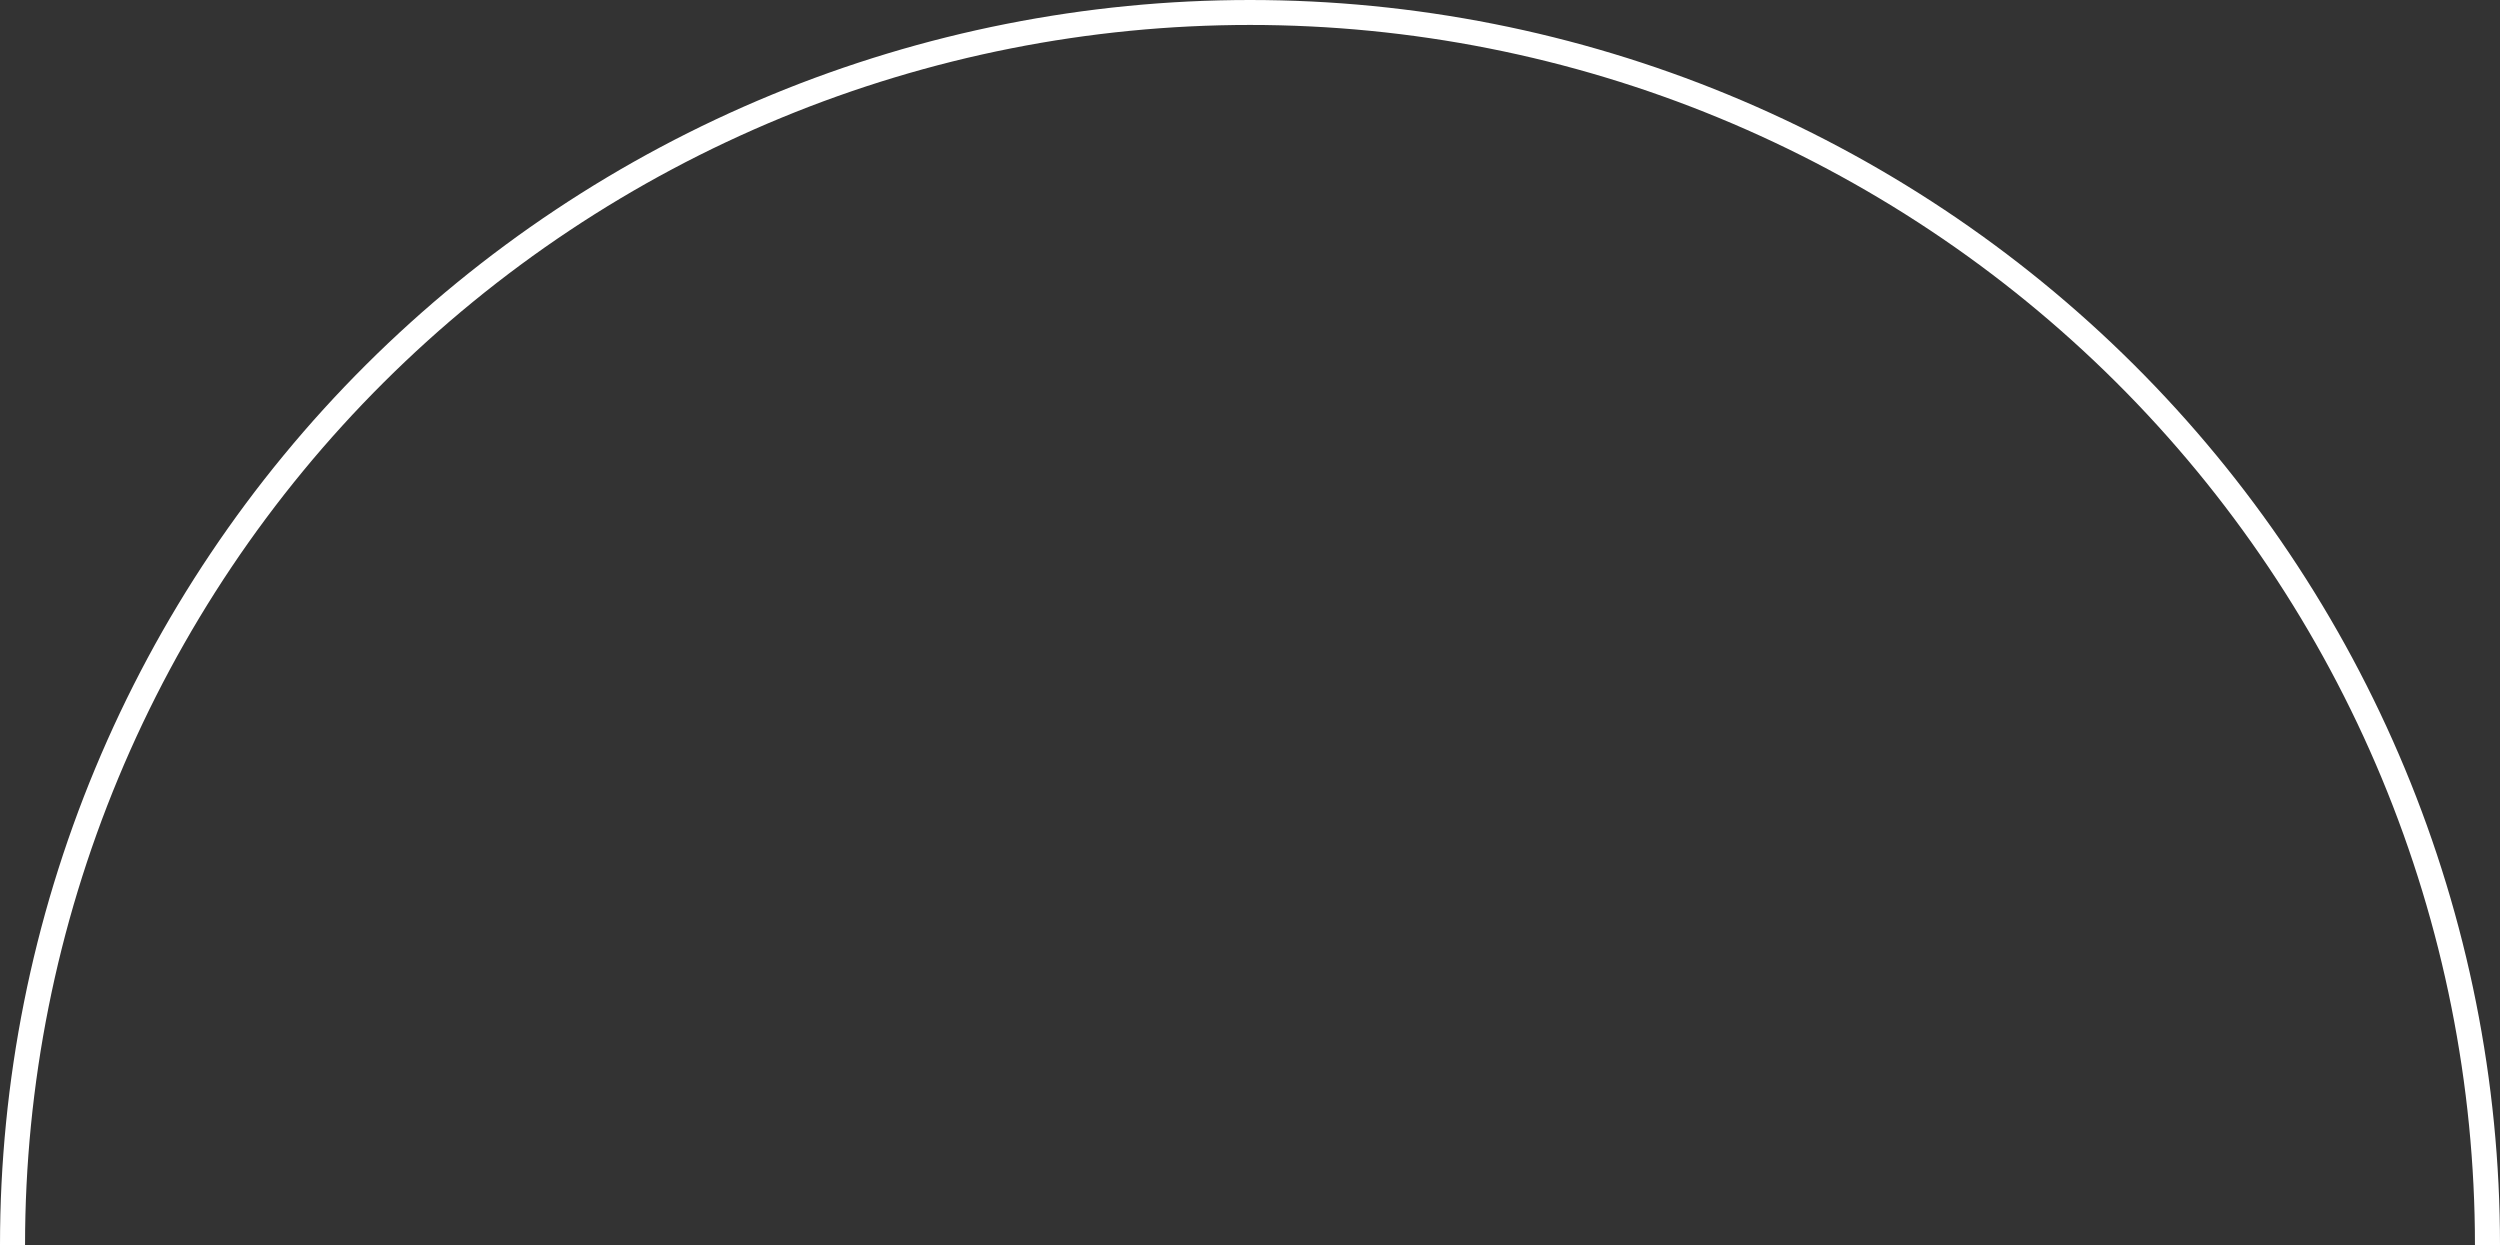 <svg width="251" height="125" viewBox="0 0 251 125" fill="none" xmlns="http://www.w3.org/2000/svg">
<rect x="0" y="0" width="251" height="125" fill="#333333" stroke="none"/>
<path d="M5.6555e-07 125C6.39819e-07 108.585 3.246 92.33 9.553 77.165C15.86 61.999 25.104 48.219 36.758 36.612C48.412 25.004 62.247 15.797 77.473 9.515C92.7 3.233 109.019 -3.56396e-06 125.5 -4.28723e-06C141.981 -5.0105e-06 158.3 3.233 173.527 9.515C188.753 15.797 202.588 25.004 214.242 36.612C225.896 48.219 235.14 61.999 241.447 77.165C247.754 92.33 251 108.585 251 125L248.485 125C248.485 108.914 245.304 92.985 239.123 78.123C232.943 63.261 223.884 49.758 212.464 38.383C201.043 27.008 187.486 17.985 172.564 11.829C157.643 5.673 141.651 2.505 125.5 2.505C109.349 2.505 93.357 5.673 78.436 11.829C63.514 17.985 49.957 27.008 38.536 38.383C27.116 49.758 18.057 63.261 11.877 78.123C5.696 92.985 2.515 108.914 2.515 125L5.6555e-07 125Z" fill="white"/>
</svg>

